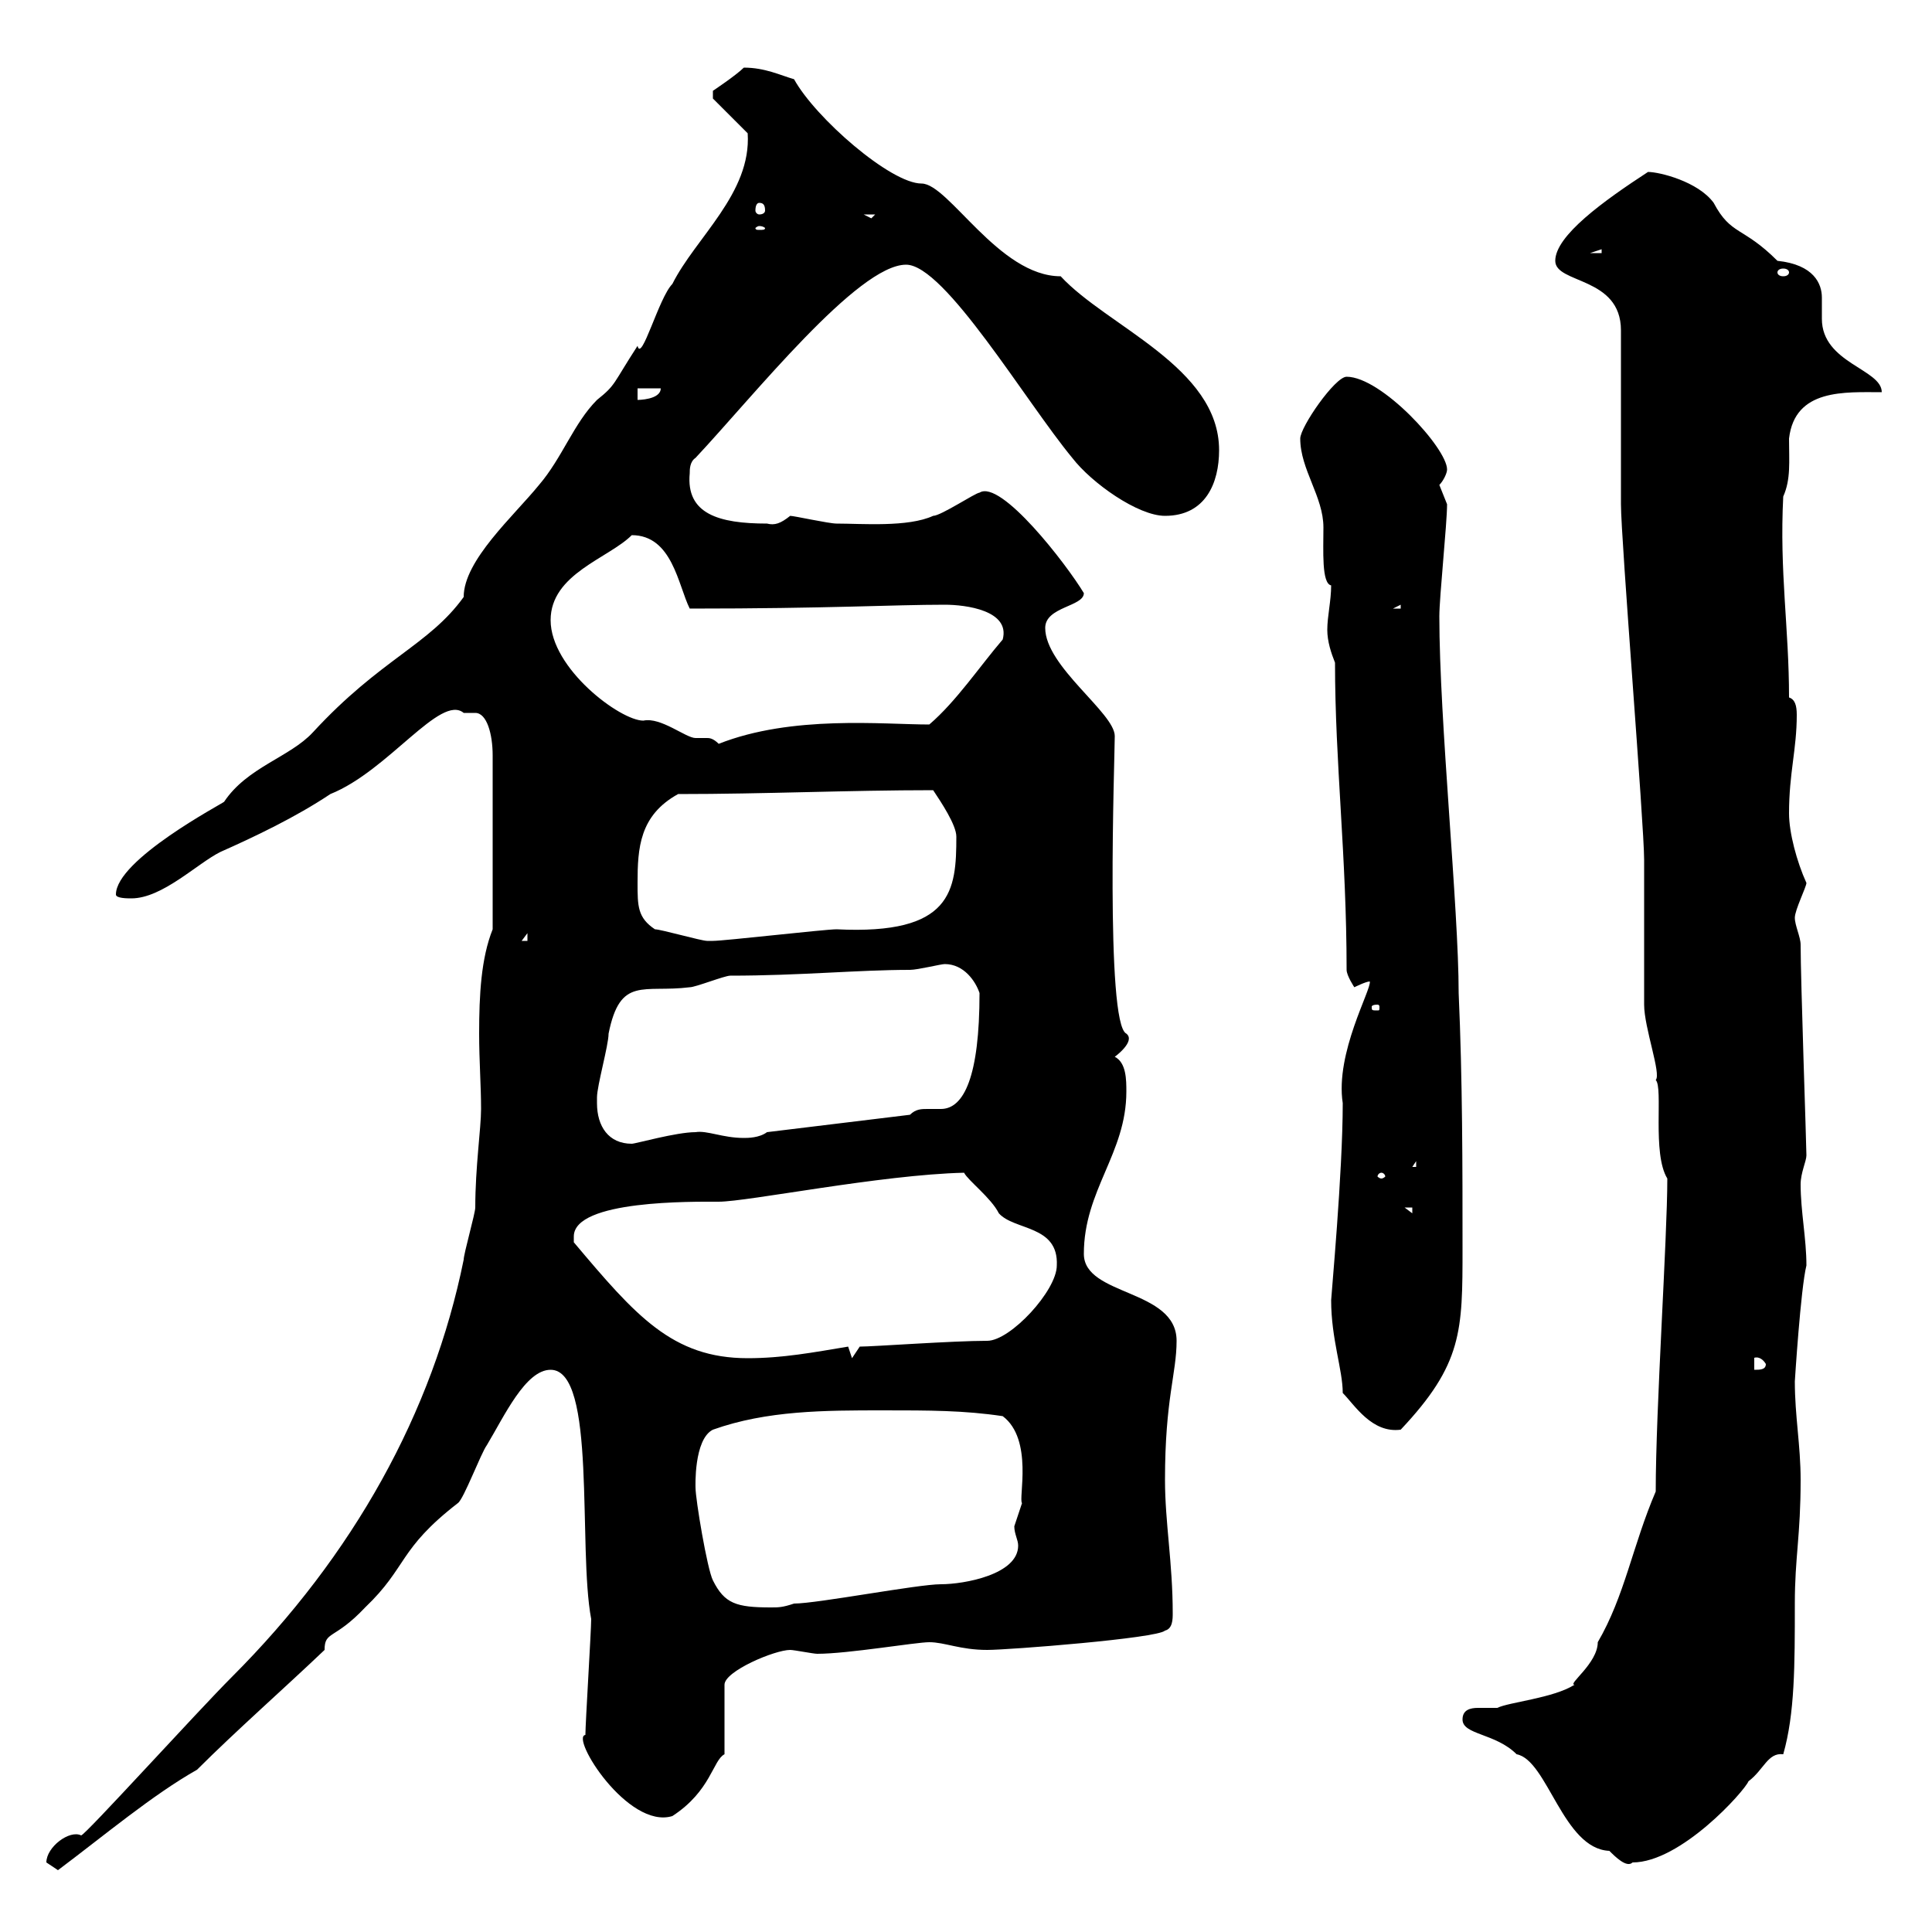 <svg xmlns="http://www.w3.org/2000/svg" xmlns:xlink="http://www.w3.org/1999/xlink" width="300" height="300"><path d="M7.20 289.20C7.20 289.20 9 290.40 9 290.40C16.20 285 23.70 278.70 30.60 274.80C36.60 268.80 44.10 262.20 50.40 256.20C50.40 253.20 51.90 254.70 56.70 249.60C63.30 243.30 61.80 240.60 71.10 233.40C72 232.80 74.70 225.60 75.60 224.40C78.30 219.90 81.60 212.70 85.50 212.70C92.70 212.70 89.70 240.30 91.80 251.40C91.80 253.20 90.90 267.60 90.90 269.40C88.50 269.70 97.50 284.10 104.40 282C110.40 278.10 110.70 273.30 112.50 272.40L112.50 261.60C112.50 259.50 120.30 256.20 122.70 256.20C123.30 256.20 126.30 256.80 126.90 256.80C131.70 256.80 142.20 255 144.30 255C146.70 255 149.10 256.20 153.30 256.20C156.60 256.20 179.70 254.40 180.90 253.20C182.10 252.90 182.10 251.40 182.10 250.50C182.10 242.70 180.90 236.40 180.90 229.80C180.90 217.20 182.70 213.30 182.70 208.20C182.70 200.10 168.30 201.30 168.30 194.70C168.30 184.80 174.90 179.10 174.90 169.50C174.90 167.70 174.90 165 173.10 164.10C173.10 164.10 176.40 161.70 174.90 160.50C171.60 159 173.10 117.30 173.10 114.30C173.10 110.70 162.30 103.50 162.30 97.50C162.30 94.20 168.30 94.20 168.30 92.10C165.60 87.60 155.40 74.40 152.10 76.50C151.50 76.50 146.10 80.10 144.90 80.10C141 81.90 133.80 81.30 129.90 81.30C128.70 81.30 123.30 80.10 122.70 80.10C121.20 81.30 120.30 81.60 119.10 81.30C111.60 81.30 106.50 79.80 107.10 73.50C107.10 72.90 107.10 71.70 108 71.10C117 61.50 133.20 41.10 140.70 41.10C146.70 41.10 159.30 62.40 166.50 71.10C169.50 75 176.70 80.10 180.90 80.10C187.20 80.10 189.30 75 189.30 69.90C189.30 57 171.90 50.70 164.70 42.90C155.10 42.90 147.30 28.50 143.10 28.50C138.30 28.50 126.60 18.30 123.30 12.30C121.20 11.70 118.80 10.50 115.50 10.50C114.30 11.70 110.70 14.10 110.70 14.10L110.70 15.30L116.10 20.70C116.70 30 108 36.90 104.40 44.10C102.30 46.20 99.60 56.40 99 53.70C95.10 59.70 95.70 59.70 92.70 62.10C89.10 65.70 87.30 71.10 83.70 75.30C79.80 80.10 72 87 72 92.70C66.60 100.20 59.10 102.30 48.60 113.70C45 117.60 38.40 119.10 34.80 124.50C34.50 124.80 18 133.50 18 138.90C18 139.50 19.80 139.50 20.40 139.50C25.20 139.50 30.60 134.10 34.20 132.30C39.60 129.90 45.90 126.90 51.30 123.30C60.30 119.70 68.40 107.70 72 110.70C72.30 110.70 72.90 110.70 73.80 110.70C75.60 110.70 76.50 114 76.50 117.30L76.50 144.30C74.70 148.80 74.40 154.50 74.40 160.50C74.40 164.70 74.70 168.60 74.70 172.20C74.70 175.20 73.80 181.20 73.80 187.50C73.80 188.40 72 194.70 72 195.60C67.20 219.30 54.90 241.50 36 260.40C30.60 265.80 13.20 285 12.60 285C10.80 284.10 7.20 286.80 7.20 289.20ZM227.10 267C227.10 269.40 232.20 269.10 235.50 272.40C240.30 273.30 242.70 287.10 249.90 287.40C250.80 288.30 252.60 290.10 253.50 289.20C261 289.20 270.90 278.10 271.50 276.60C273.90 274.80 274.50 272.10 276.90 272.40C278.70 266.10 278.70 258.60 278.70 249C278.70 241.80 279.60 238.50 279.60 229.80C279.60 224.40 278.70 219.90 278.70 214.50C278.70 214.50 279.60 200.10 280.50 196.50C280.50 192.30 279.60 188.10 279.60 183.90C279.60 182.10 280.50 180.30 280.50 179.40C280.50 177.90 279.60 152.10 279.60 146.70C279.60 145.50 278.70 143.70 278.70 142.50C278.70 141.30 280.50 137.70 280.50 137.10C279 133.80 277.80 129.30 277.80 126.30C277.80 120 279 116.40 279 111C279 109.50 278.70 108.60 277.80 108.30C277.80 97.50 276.30 88.80 276.90 77.10C278.10 74.40 277.80 71.70 277.80 68.10C278.70 60.30 286.50 60.90 292.20 60.90C292.20 57.30 282.90 56.40 282.90 49.50C282.90 48.30 282.90 47.40 282.90 46.20C282.90 44.10 281.70 41.10 276 40.50C270.60 35.10 268.80 36.60 266.10 31.50C263.70 28.20 257.70 26.70 255.90 26.70C249 31.20 241.50 36.60 241.50 40.50C241.50 44.10 251.70 42.90 251.70 51.30C251.70 54.90 251.70 73.50 251.70 78.30C251.70 83.70 255.30 128.10 255.30 133.50C255.30 135.30 255.30 154.20 255.30 156C255.30 159.60 258 166.80 257.10 167.70C258.30 168.90 256.50 179.10 258.90 183C258.90 192.30 257.10 218.70 257.10 231.60C253.50 240 252.30 247.80 248.10 255C248.10 258.30 243.30 261.60 244.50 261.60C241.20 263.70 234.30 264.30 232.50 265.20C231.90 265.20 230.70 265.20 229.50 265.20C228.30 265.20 227.10 265.50 227.10 267ZM110.70 245.40C109.80 243.60 108 232.80 108 231C108 231 107.70 223.50 110.70 222C119.10 219 128.10 219 137.10 219C144.30 219 149.70 219 155.70 219.90C160.50 223.50 158.10 232.80 158.70 233.40C158.70 233.40 157.50 237 157.50 237C157.50 238.20 158.10 239.10 158.10 240C158.10 244.50 149.70 246 146.10 246C142.50 246 126.90 249 123.30 249C121.50 249.60 120.90 249.60 119.70 249.60C114.30 249.60 112.50 249 110.70 245.40ZM206.70 201.90C206.70 207.90 208.50 212.70 208.50 216.30C210.30 218.10 213 222.60 217.50 222C227.10 211.80 227.10 206.70 227.10 193.80C227.10 181.20 227.10 167.70 226.50 154.20C226.50 141 223.50 111.90 223.50 95.70C223.50 92.70 224.70 81.30 224.70 78.30C224.70 78.30 223.50 75.30 223.50 75.30C224.10 74.70 224.70 73.50 224.70 72.90C224.70 69.60 214.50 58.50 209.10 58.50C207.30 58.50 201.90 66.30 201.90 68.10C201.90 72.90 205.50 77.10 205.50 81.90C205.50 85.50 205.20 90.60 206.70 90.90C206.70 93.30 206.10 95.70 206.10 97.80C206.10 99.60 206.70 101.40 207.30 102.90C207.30 118.50 209.10 132.90 209.10 150.60C209.10 151.50 210.30 153.30 210.30 153.30C210.30 153.30 212.10 152.40 212.70 152.40C213 153.60 207.30 163.50 208.50 171.30C208.50 182.10 206.70 201.30 206.70 201.90ZM272.40 210.90C272.10 210.90 273.30 210.30 274.20 211.80C274.20 212.70 273.30 212.70 272.40 212.70ZM89.10 192C89.10 186.30 107.70 186.60 111.60 186.60C116.10 186.60 136.80 182.40 149.70 182.10C150.30 183.30 153.90 186 155.10 188.40C157.50 191.10 164.40 190.20 164.10 196.50C164.10 200.40 156.90 208.20 153.30 208.20C147.90 208.20 135.60 209.10 133.50 209.10L132.30 210.90L131.70 209.10C126.30 210 121.50 210.90 116.10 210.90C104.40 210.90 98.70 204.30 89.10 192.90C89.10 192.90 89.10 192.90 89.10 192ZM218.10 187.50L219.30 187.50L219.30 188.40ZM214.50 182.10C214.80 182.10 215.10 182.40 215.10 182.70C215.10 182.70 214.80 183 214.50 183C214.20 183 213.90 182.70 213.90 182.70C213.90 182.40 214.20 182.10 214.50 182.10ZM219.90 180.30L219.90 181.20L219.30 181.20ZM92.70 171.30C92.70 171.30 92.70 170.40 92.70 170.40C92.70 168.60 94.50 162.30 94.50 160.50C96.30 151.50 99.90 154.20 107.10 153.30C108 153.30 112.50 151.50 113.40 151.50C124.20 151.50 133.20 150.60 141.30 150.60C142.50 150.60 146.10 149.70 146.70 149.70C149.70 149.70 151.50 152.40 152.10 154.20C152.10 167.10 149.70 172.20 146.10 172.20C145.50 172.20 144.60 172.20 144 172.20C143.10 172.20 142.20 172.20 141.30 173.10L119.10 175.80C117.90 176.70 116.10 176.70 115.50 176.70C112.20 176.70 109.80 175.50 108 175.80C105 175.80 98.70 177.60 98.10 177.60C94.50 177.60 92.70 174.90 92.70 171.30ZM213.90 156C214.20 156 214.20 156.30 214.20 156.30C214.20 156.90 214.20 156.90 213.90 156.90C213 156.90 213 156.90 213 156.30C213 156.30 213 156 213.90 156ZM81.90 144.90L81.90 146.10L81 146.10ZM101.70 144.30C99 142.50 99 140.70 99 137.10C99 131.70 99.30 126.60 105.30 123.30C118.80 123.30 131.70 122.70 144.90 122.70C146.10 124.50 148.50 128.10 148.50 129.90C148.50 138.30 147.90 145.20 129.90 144.30C128.10 144.30 112.50 146.10 110.70 146.10C110.70 146.10 110.70 146.10 109.80 146.10C108.90 146.10 102.60 144.30 101.70 144.30ZM85.50 96.30C85.50 89.10 94.50 86.70 98.10 83.10C104.40 83.10 105.30 90.90 107.10 94.50C128.70 94.50 138.60 93.90 146.70 93.90C150 93.90 156.90 94.80 155.70 99.30C152.10 103.50 148.50 108.90 144.30 112.50C137.10 112.50 123 111 111.60 115.50C110.70 114.60 110.10 114.60 109.80 114.60C108.90 114.60 108.60 114.60 108 114.60C106.50 114.60 102.60 111.30 99.90 111.90C96.30 111.90 85.50 103.80 85.50 96.30ZM217.50 93.90L217.50 94.50L216.30 94.50ZM99 60.30L102.60 60.30C102.60 62.10 99 62.10 99 62.10ZM277.80 42.30C277.80 42.60 277.50 42.90 276.90 42.90C276.30 42.90 276 42.60 276 42.30C276 42 276.30 41.70 276.90 41.70C277.50 41.70 277.80 42 277.80 42.30ZM248.70 38.70L248.70 39.30L246.90 39.30ZM117.90 35.10C118.50 35.10 118.80 35.40 118.80 35.40C118.80 35.70 118.50 35.70 117.90 35.70C117.60 35.70 117.30 35.70 117.30 35.40C117.30 35.40 117.60 35.10 117.90 35.10ZM134.10 33.30L135.90 33.30L135.30 33.90ZM117.90 31.50C118.50 31.50 118.80 31.80 118.80 32.70C118.80 33 118.50 33.30 117.90 33.30C117.60 33.30 117.30 33 117.30 32.70C117.30 31.80 117.60 31.50 117.90 31.50Z"/></svg>